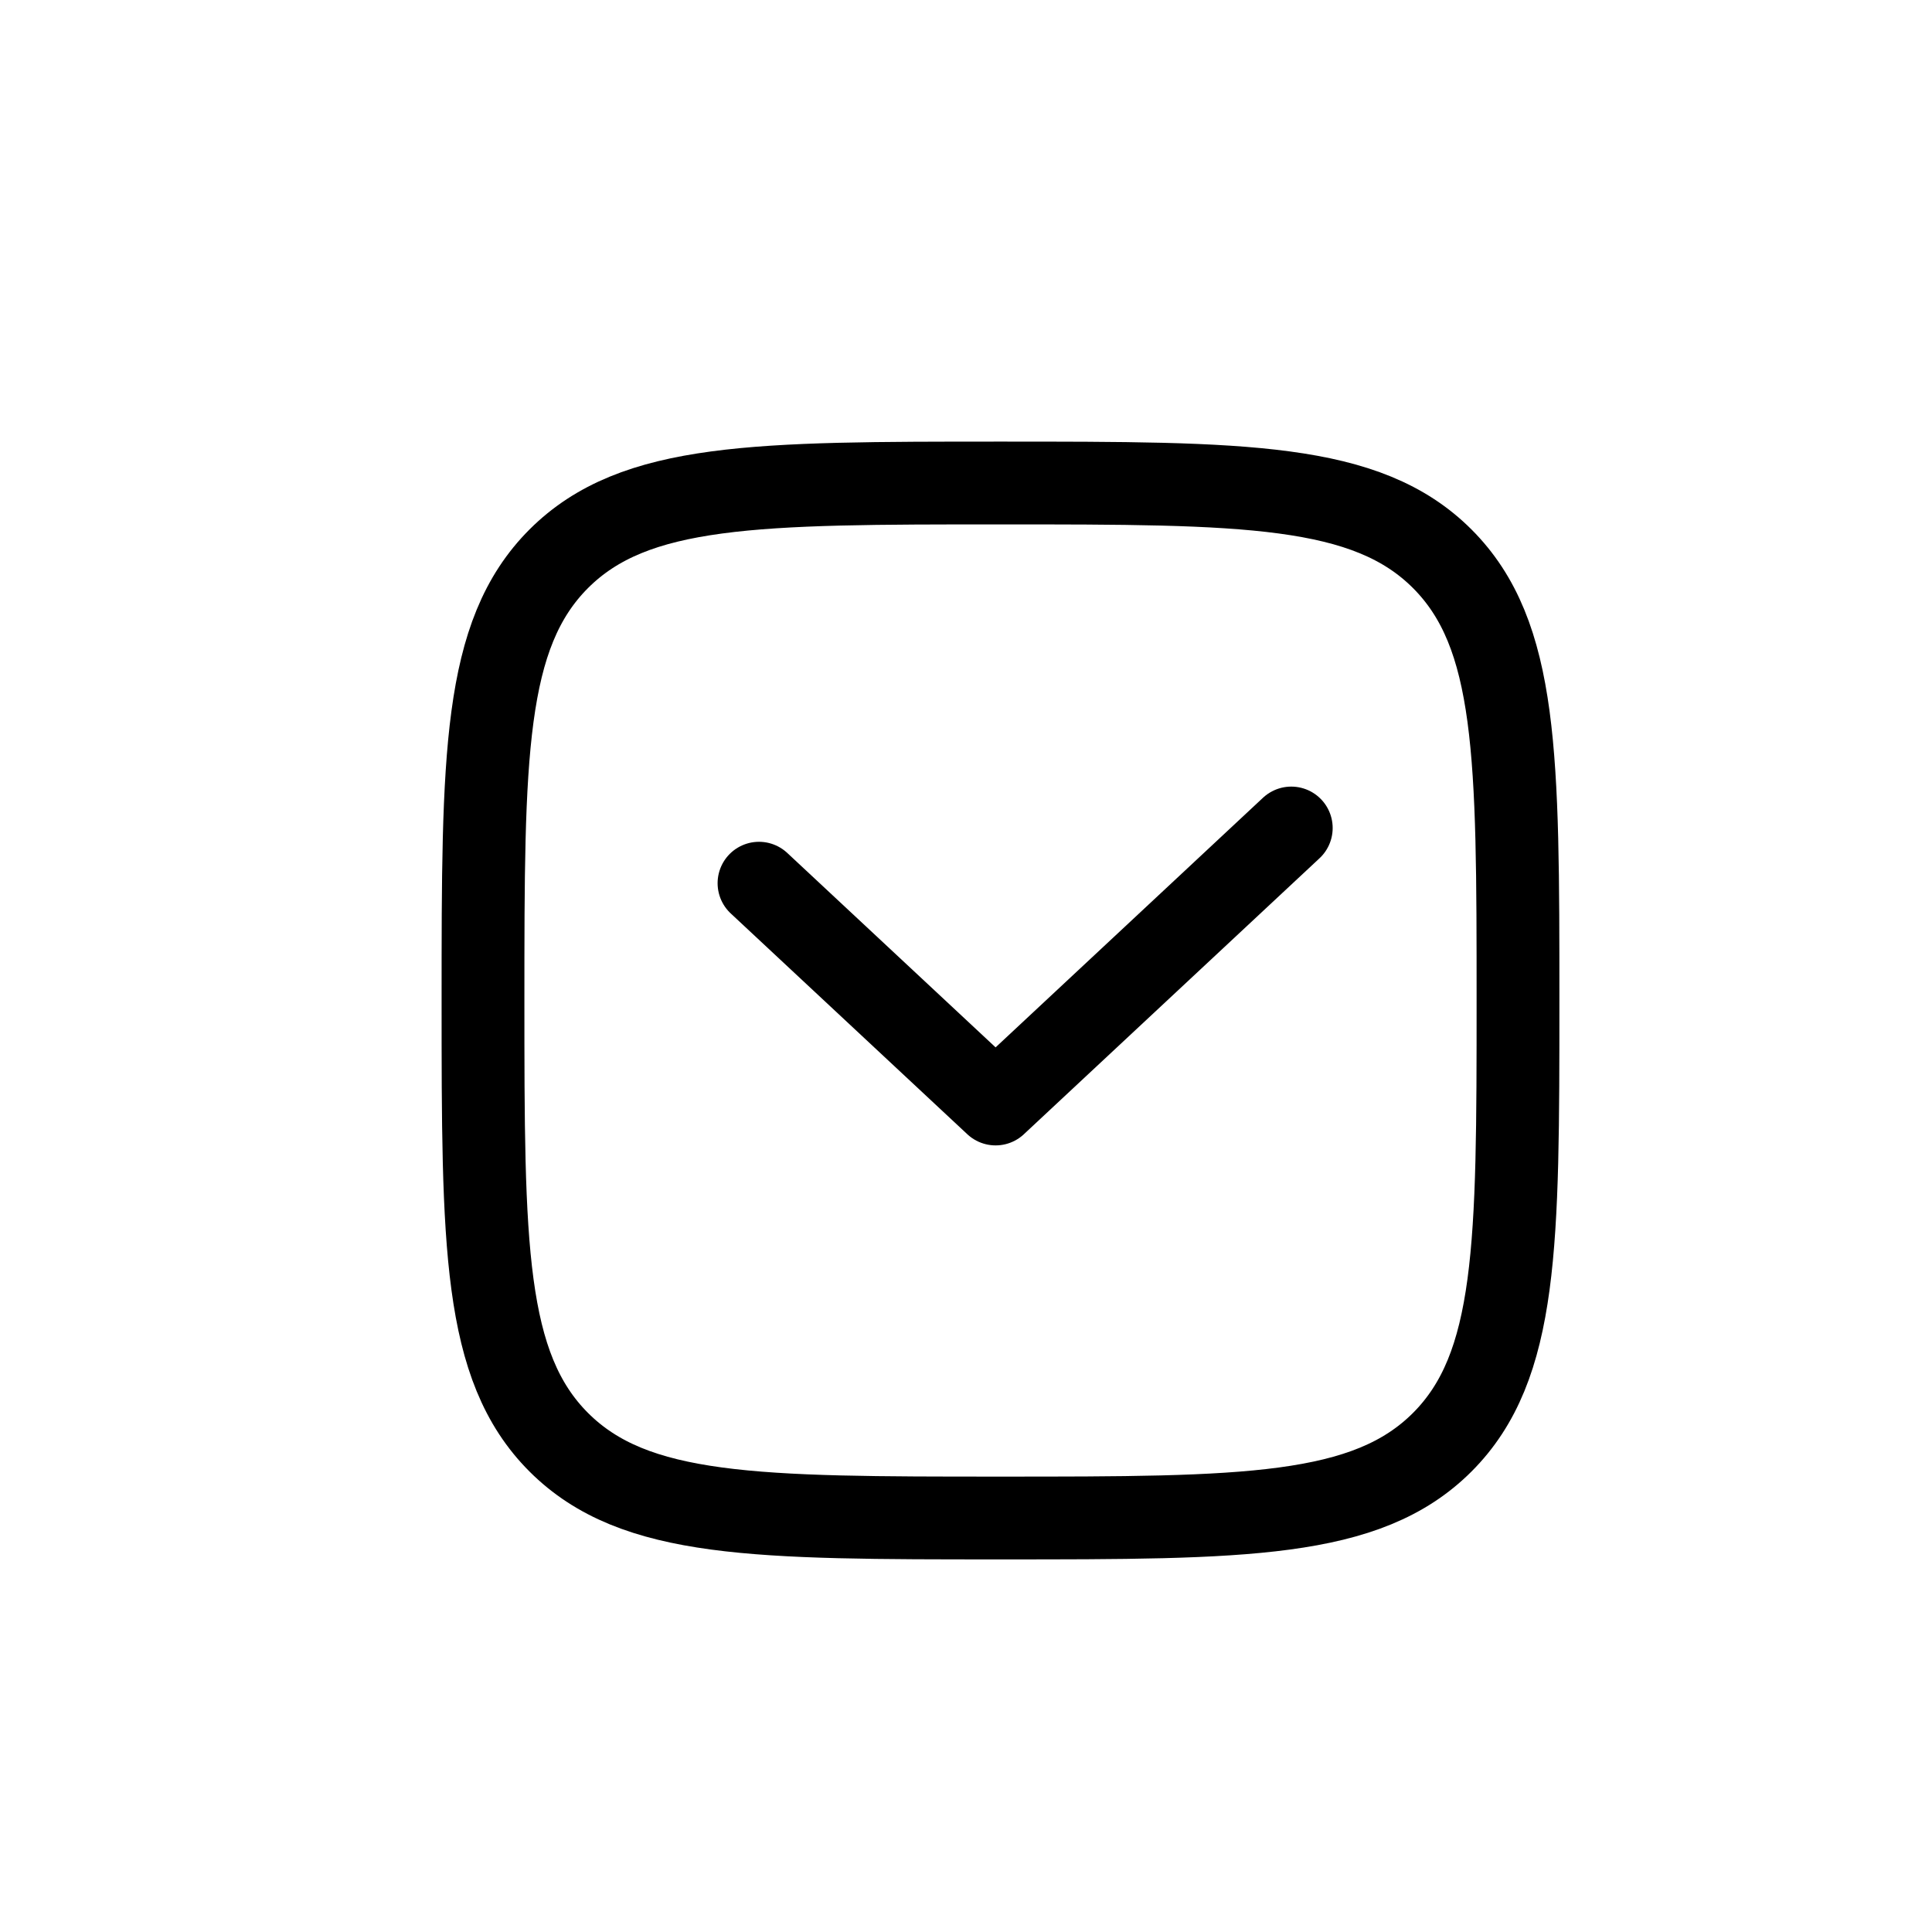 <svg xmlns="http://www.w3.org/2000/svg" fill="none" viewBox="0 0 28 28" height="28" width="28">
<path stroke-linejoin="round" stroke-width="1.2" stroke="currentColor" d="M7 14.5C7 10.964 7 9.197 8.098 8.098C9.197 7 10.964 7 14.5 7C18.035 7 19.803 7 20.902 8.098C22 9.197 22 10.964 22 14.5C22 18.035 22 19.803 20.902 20.902C19.803 22 18.035 22 14.5 22C10.964 22 9.197 22 8.098 20.902C7 19.803 7 18.035 7 14.5Z"></path>
<path stroke-linejoin="round" stroke-linecap="round" stroke-width="1.2" stroke="currentColor" d="M11 12.8L14.429 16L18.714 12"></path>
</svg>
